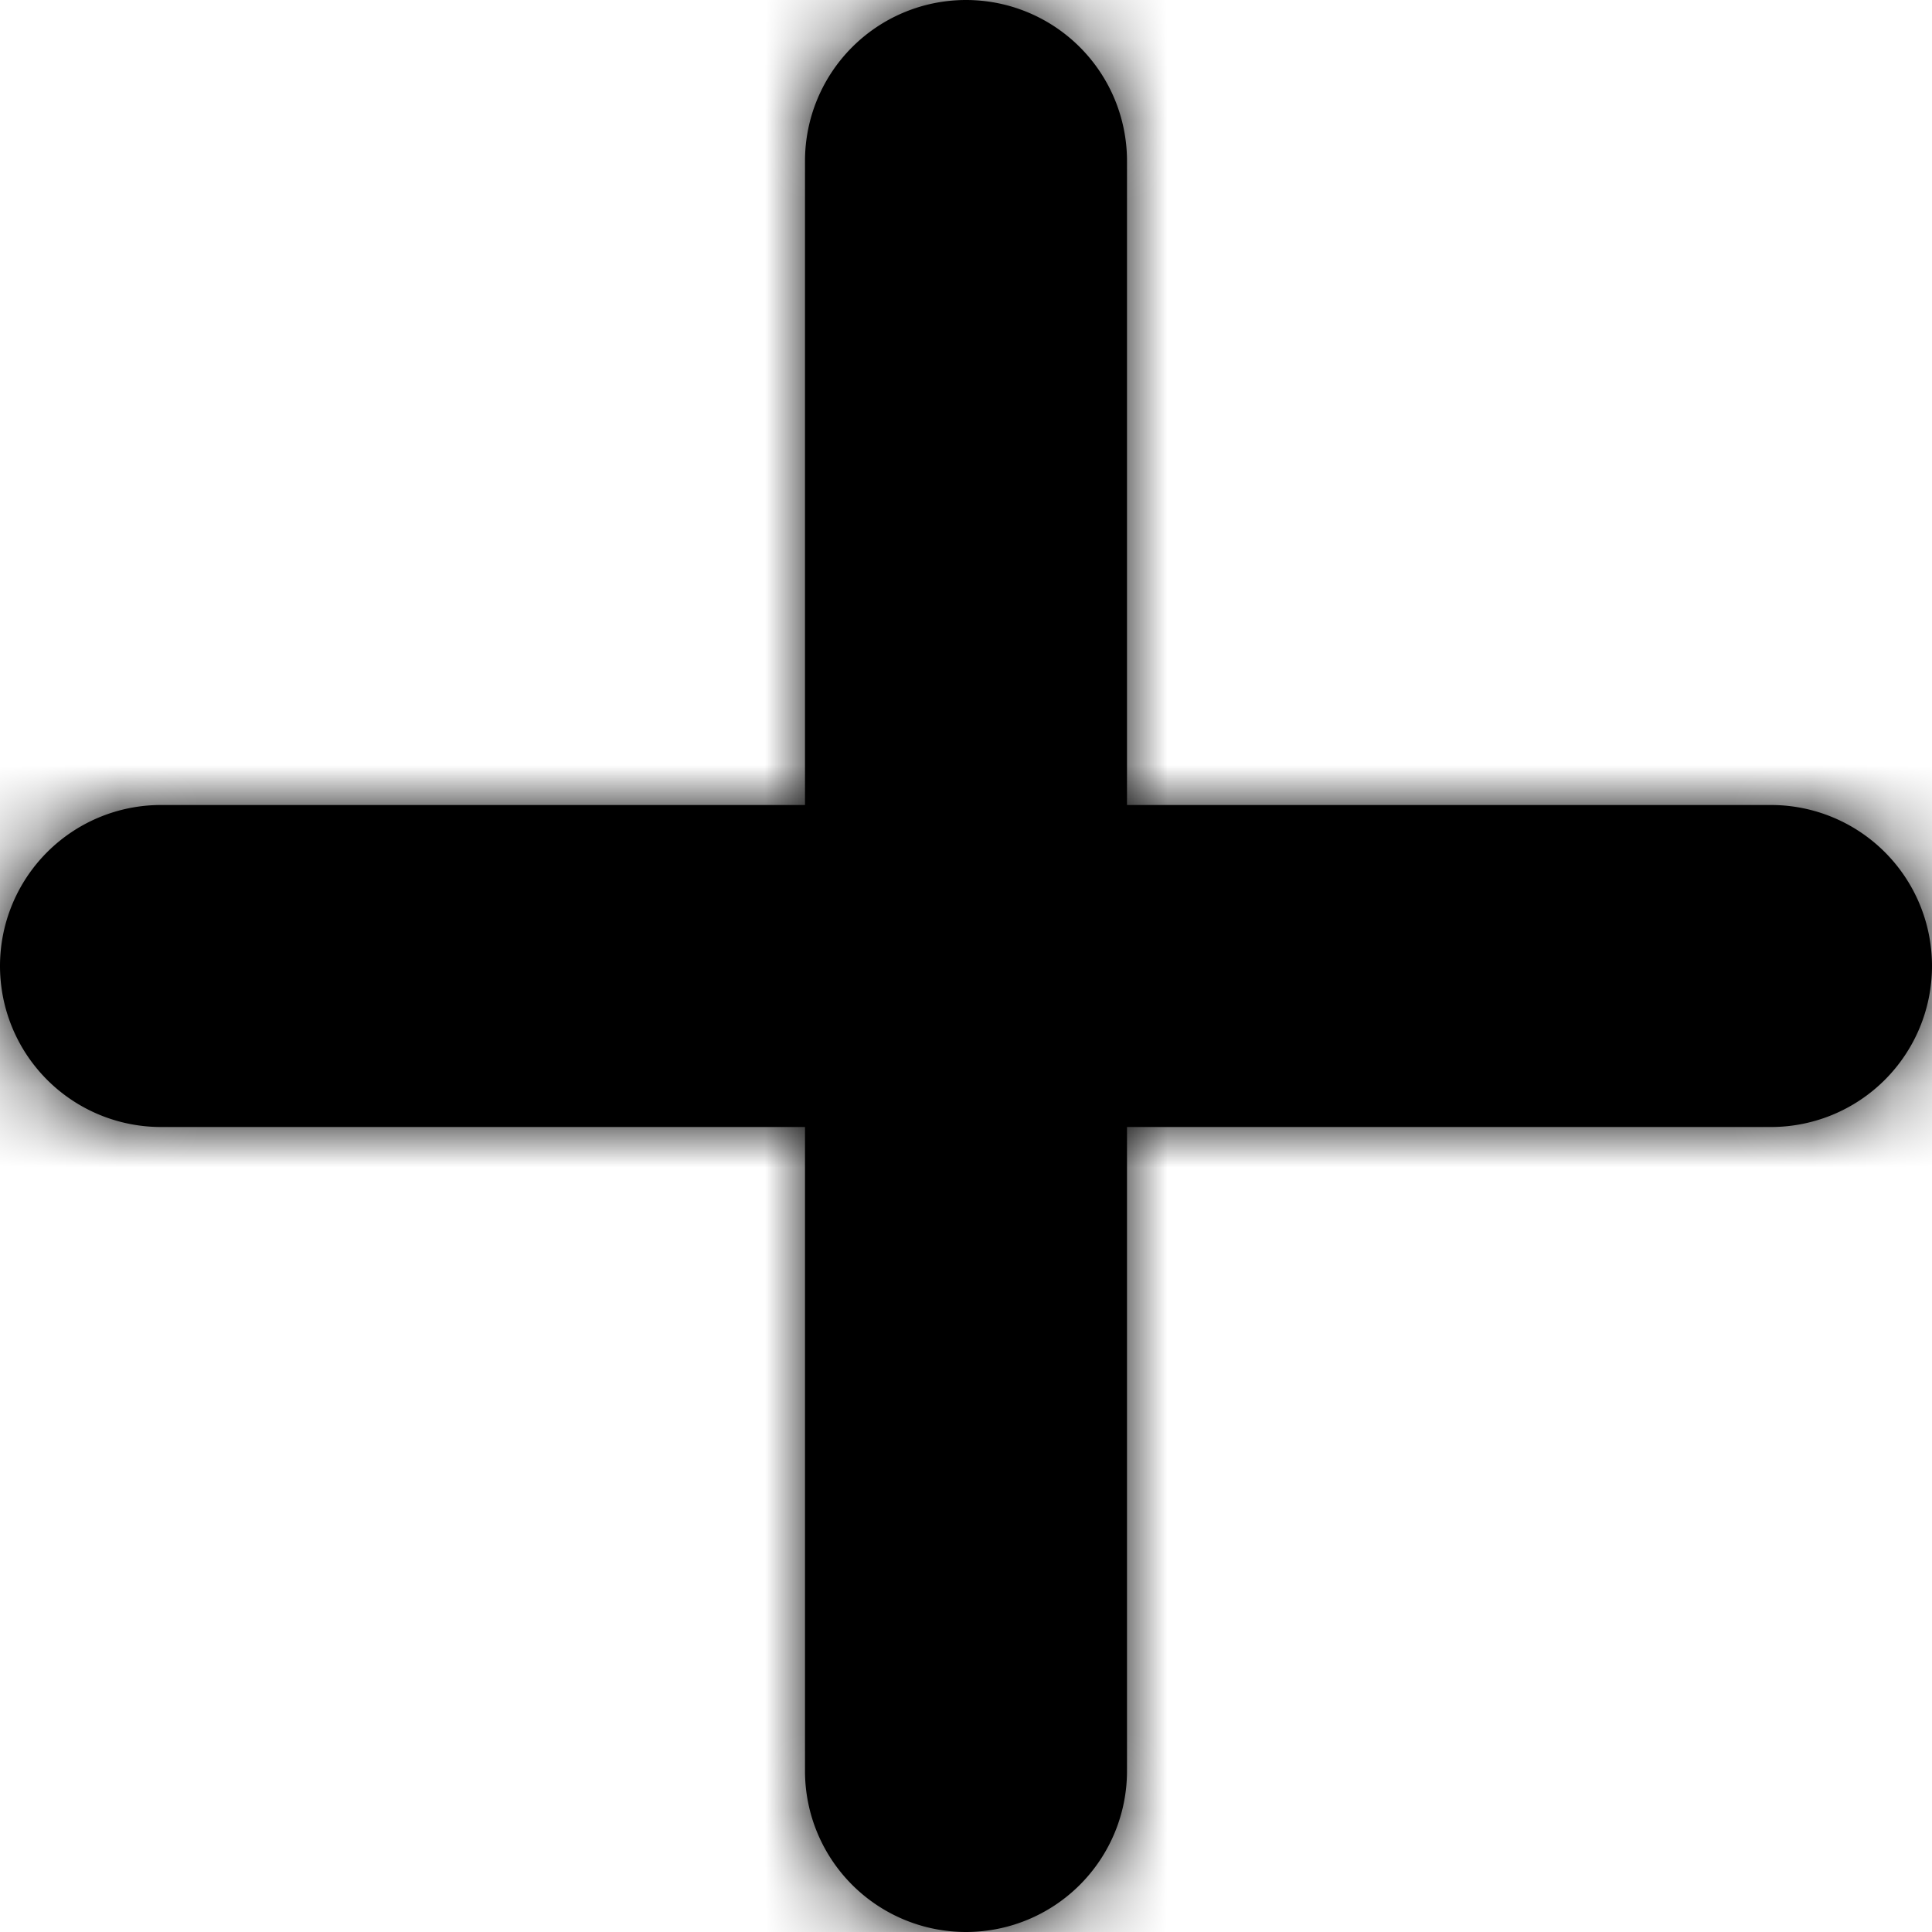 <svg width="24" height="24" viewBox="0 0 24 24" xmlns="http://www.w3.org/2000/svg" xmlns:xlink="http://www.w3.org/1999/xlink">
    <defs>
        <path d="M14 10h8a2 2 0 1 1 0 4h-8v8a2 2 0 1 1-4 0v-8H2a2 2 0 1 1 0-4h8V2a2 2 0 1 1 4 0v8z" id="icons-ui-plus-svg-0a"/>
    </defs>
    <g stroke="none" stroke-width="1" fill-rule="evenodd">
        <mask id="icons-ui-plus-svg-1b">
            <use xlink:href="#icons-ui-plus-svg-0a"/>
        </mask>
        <use xlink:href="#icons-ui-plus-svg-0a"/>
        <g mask="url(#icons-ui-plus-svg-1b)">
            <path d="M0 0h24v24H0z"/>
        </g>
    </g>
</svg>